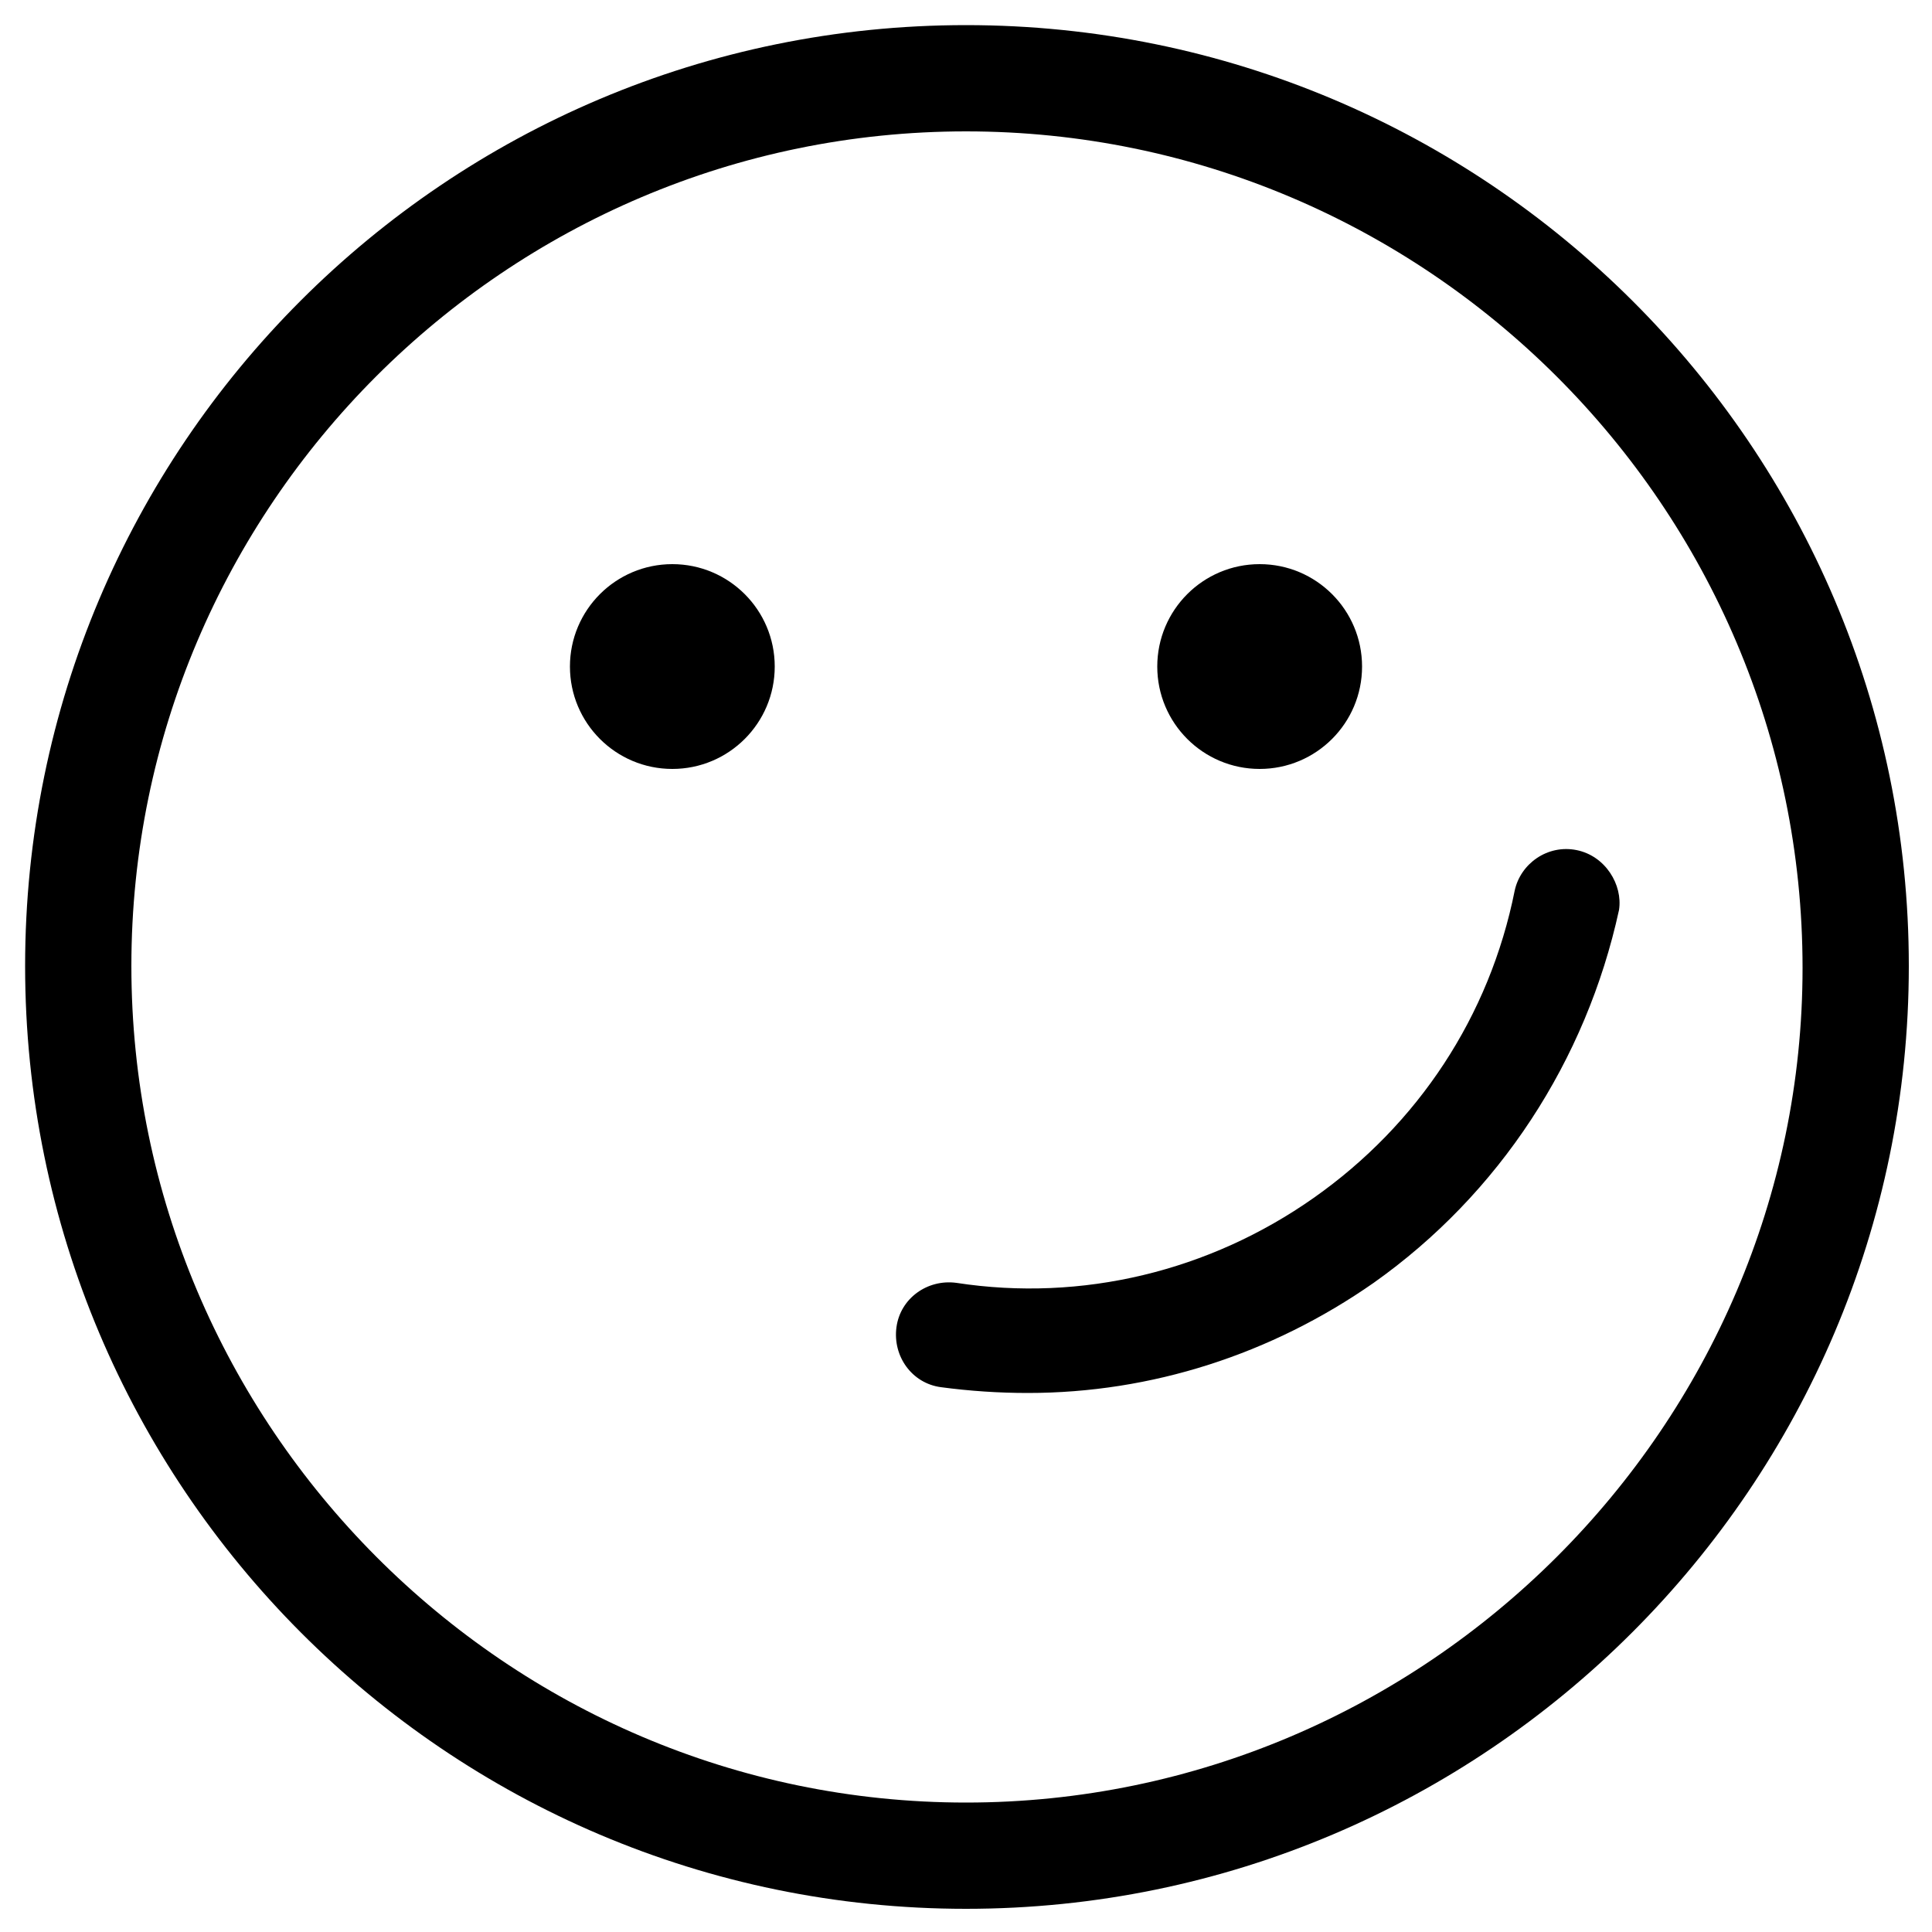 <?xml version="1.0" encoding="utf-8"?>
<!-- Generator: Adobe Illustrator 22.0.1, SVG Export Plug-In . SVG Version: 6.00 Build 0)  -->
<svg version="1.1" id="Layer_1" xmlns="http://www.w3.org/2000/svg" xmlns:xlink="http://www.w3.org/1999/xlink" x="0px" y="0px"
	 viewBox="0 0 100 100" style="enable-background:new 0 0 100 100;" xml:space="preserve">
<g>
	<path d="M50,1.3C23.1,1.3,1.3,23.1,1.3,50S23.1,98.8,50,98.8S98.8,76.9,98.8,50S76.9,1.3,50,1.3z M50,93.3
		C26.2,93.3,6.8,73.8,6.8,50C6.8,26.2,26.2,6.8,50,6.8c23.8,0,43.3,19.4,43.3,43.3C93.3,73.8,73.8,93.3,50,93.3z"/>
	<circle cx="34.8" cy="34.5" r="5.3"/>
	<circle cx="65.2" cy="34.5" r="5.3"/>
	<path d="M81.6,44c-1.5-0.3-2.9,0.7-3.2,2.1c-1.3,6.5-5,12.1-10.4,15.9c-5.4,3.8-12,5.4-18.5,4.4c-1.5-0.2-2.9,0.8-3.1,2.3
		c-0.2,1.5,0.8,2.9,2.3,3.1c1.5,0.2,3,0.3,4.5,0.3c6.4,0,12.6-2,17.9-5.7c6.5-4.6,11-11.5,12.7-19.3C84,45.8,83.1,44.3,81.6,44z"/>
</g>
</svg>
